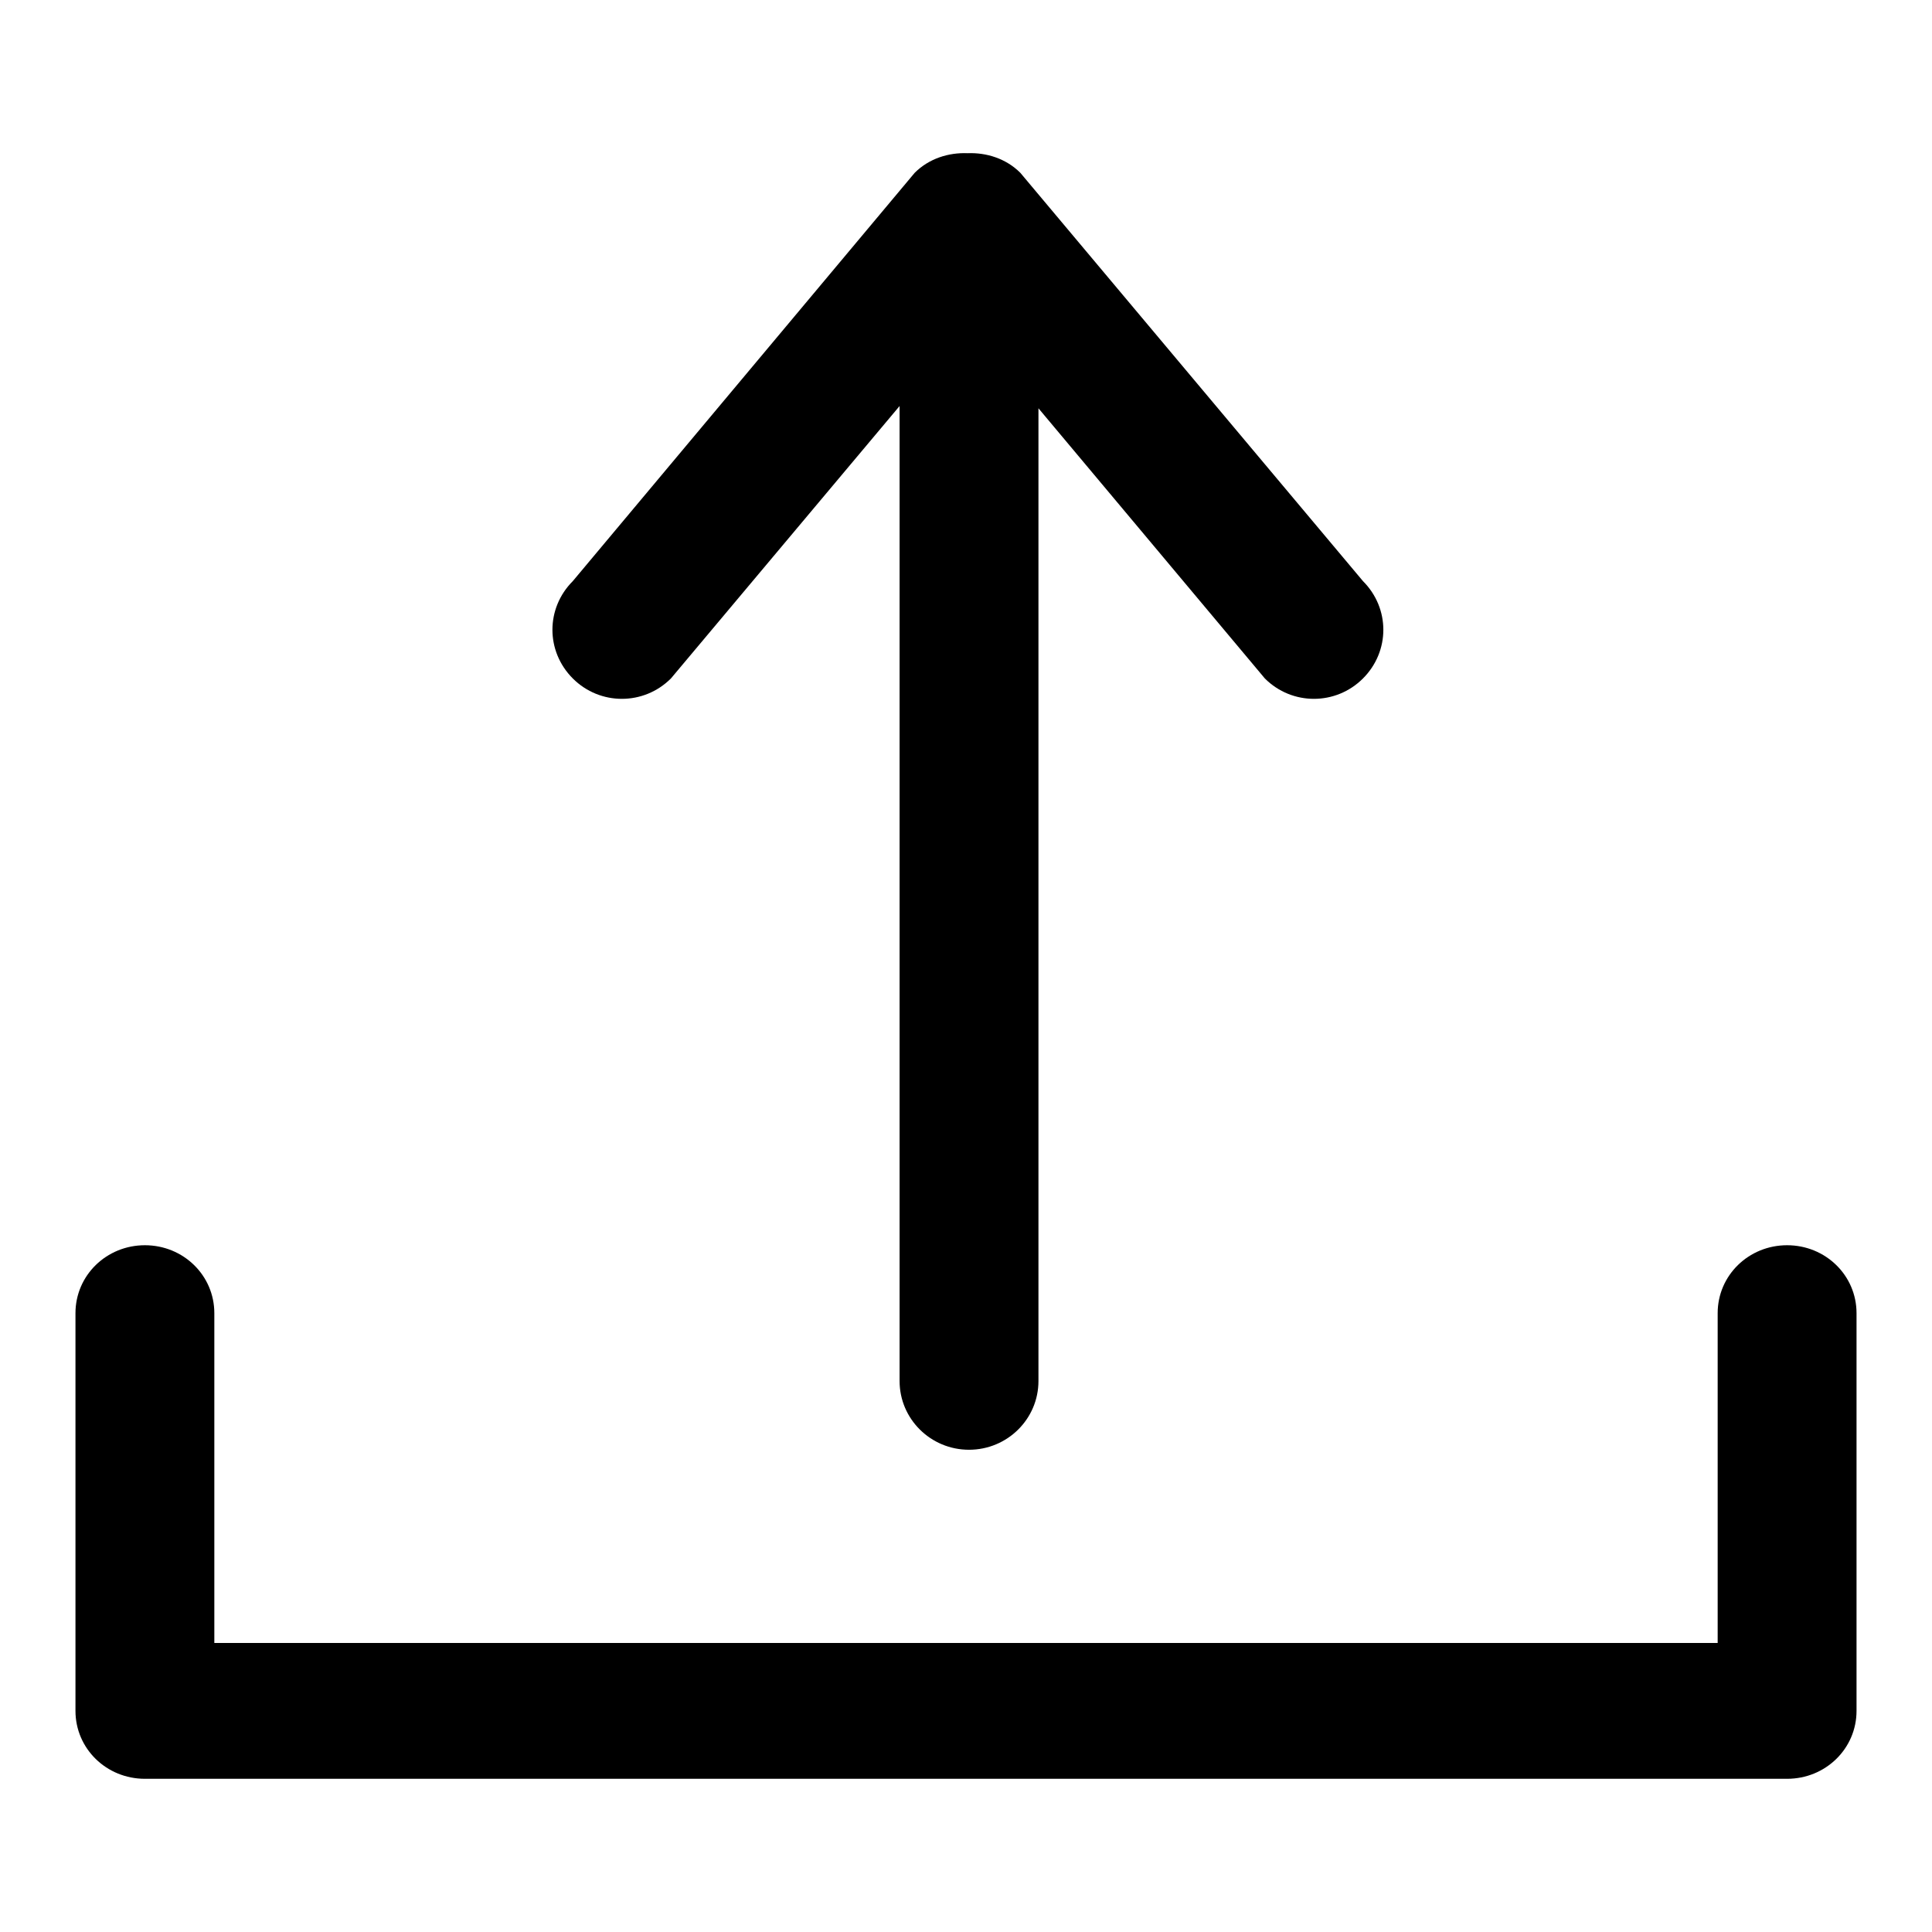 <?xml version="1.0" encoding="utf-8"?>
<!-- Svg Vector Icons : http://www.onlinewebfonts.com/icon -->
<!DOCTYPE svg PUBLIC "-//W3C//DTD SVG 1.1//EN" "http://www.w3.org/Graphics/SVG/1.1/DTD/svg11.dtd">
<svg version="1.1" xmlns="http://www.w3.org/2000/svg" xmlns:xlink="http://www.w3.org/1999/xlink" x="0px" y="0px" viewBox="0 0 256 256" enable-background="new 0 0 256 256" xml:space="preserve">
<g> <path fill="#000000" d="M236.8,235.7c5.1,0,9.2-4,9.2-9V174c0-5-4.1-9-9.2-9c-5.1,0-9.2,4-9.2,9v43.7H28.4V174c0-5-4.1-9-9.2-9 c-5.1,0-9.2,4-9.2,9v52.7c0,5,4.1,9,9.2,9L236.8,235.7L236.8,235.7z M167.6,89.9c3.6,3.6,9.4,3.6,13,0c3.6-3.6,3.6-9.3,0-12.9 l-45.4-54.1c-1.9-1.9-4.5-2.7-7-2.6c-2.5-0.1-5.1,0.7-7,2.6L75.9,77c-3.6,3.6-3.6,9.3,0,12.9c3.6,3.6,9.4,3.6,13,0l30.3-36.1V183 c0,5,4.1,9.1,9.2,9.1c5.1,0,9.2-4.1,9.2-9.1V54.1L167.6,89.9L167.6,89.9z"/></g>
</svg>